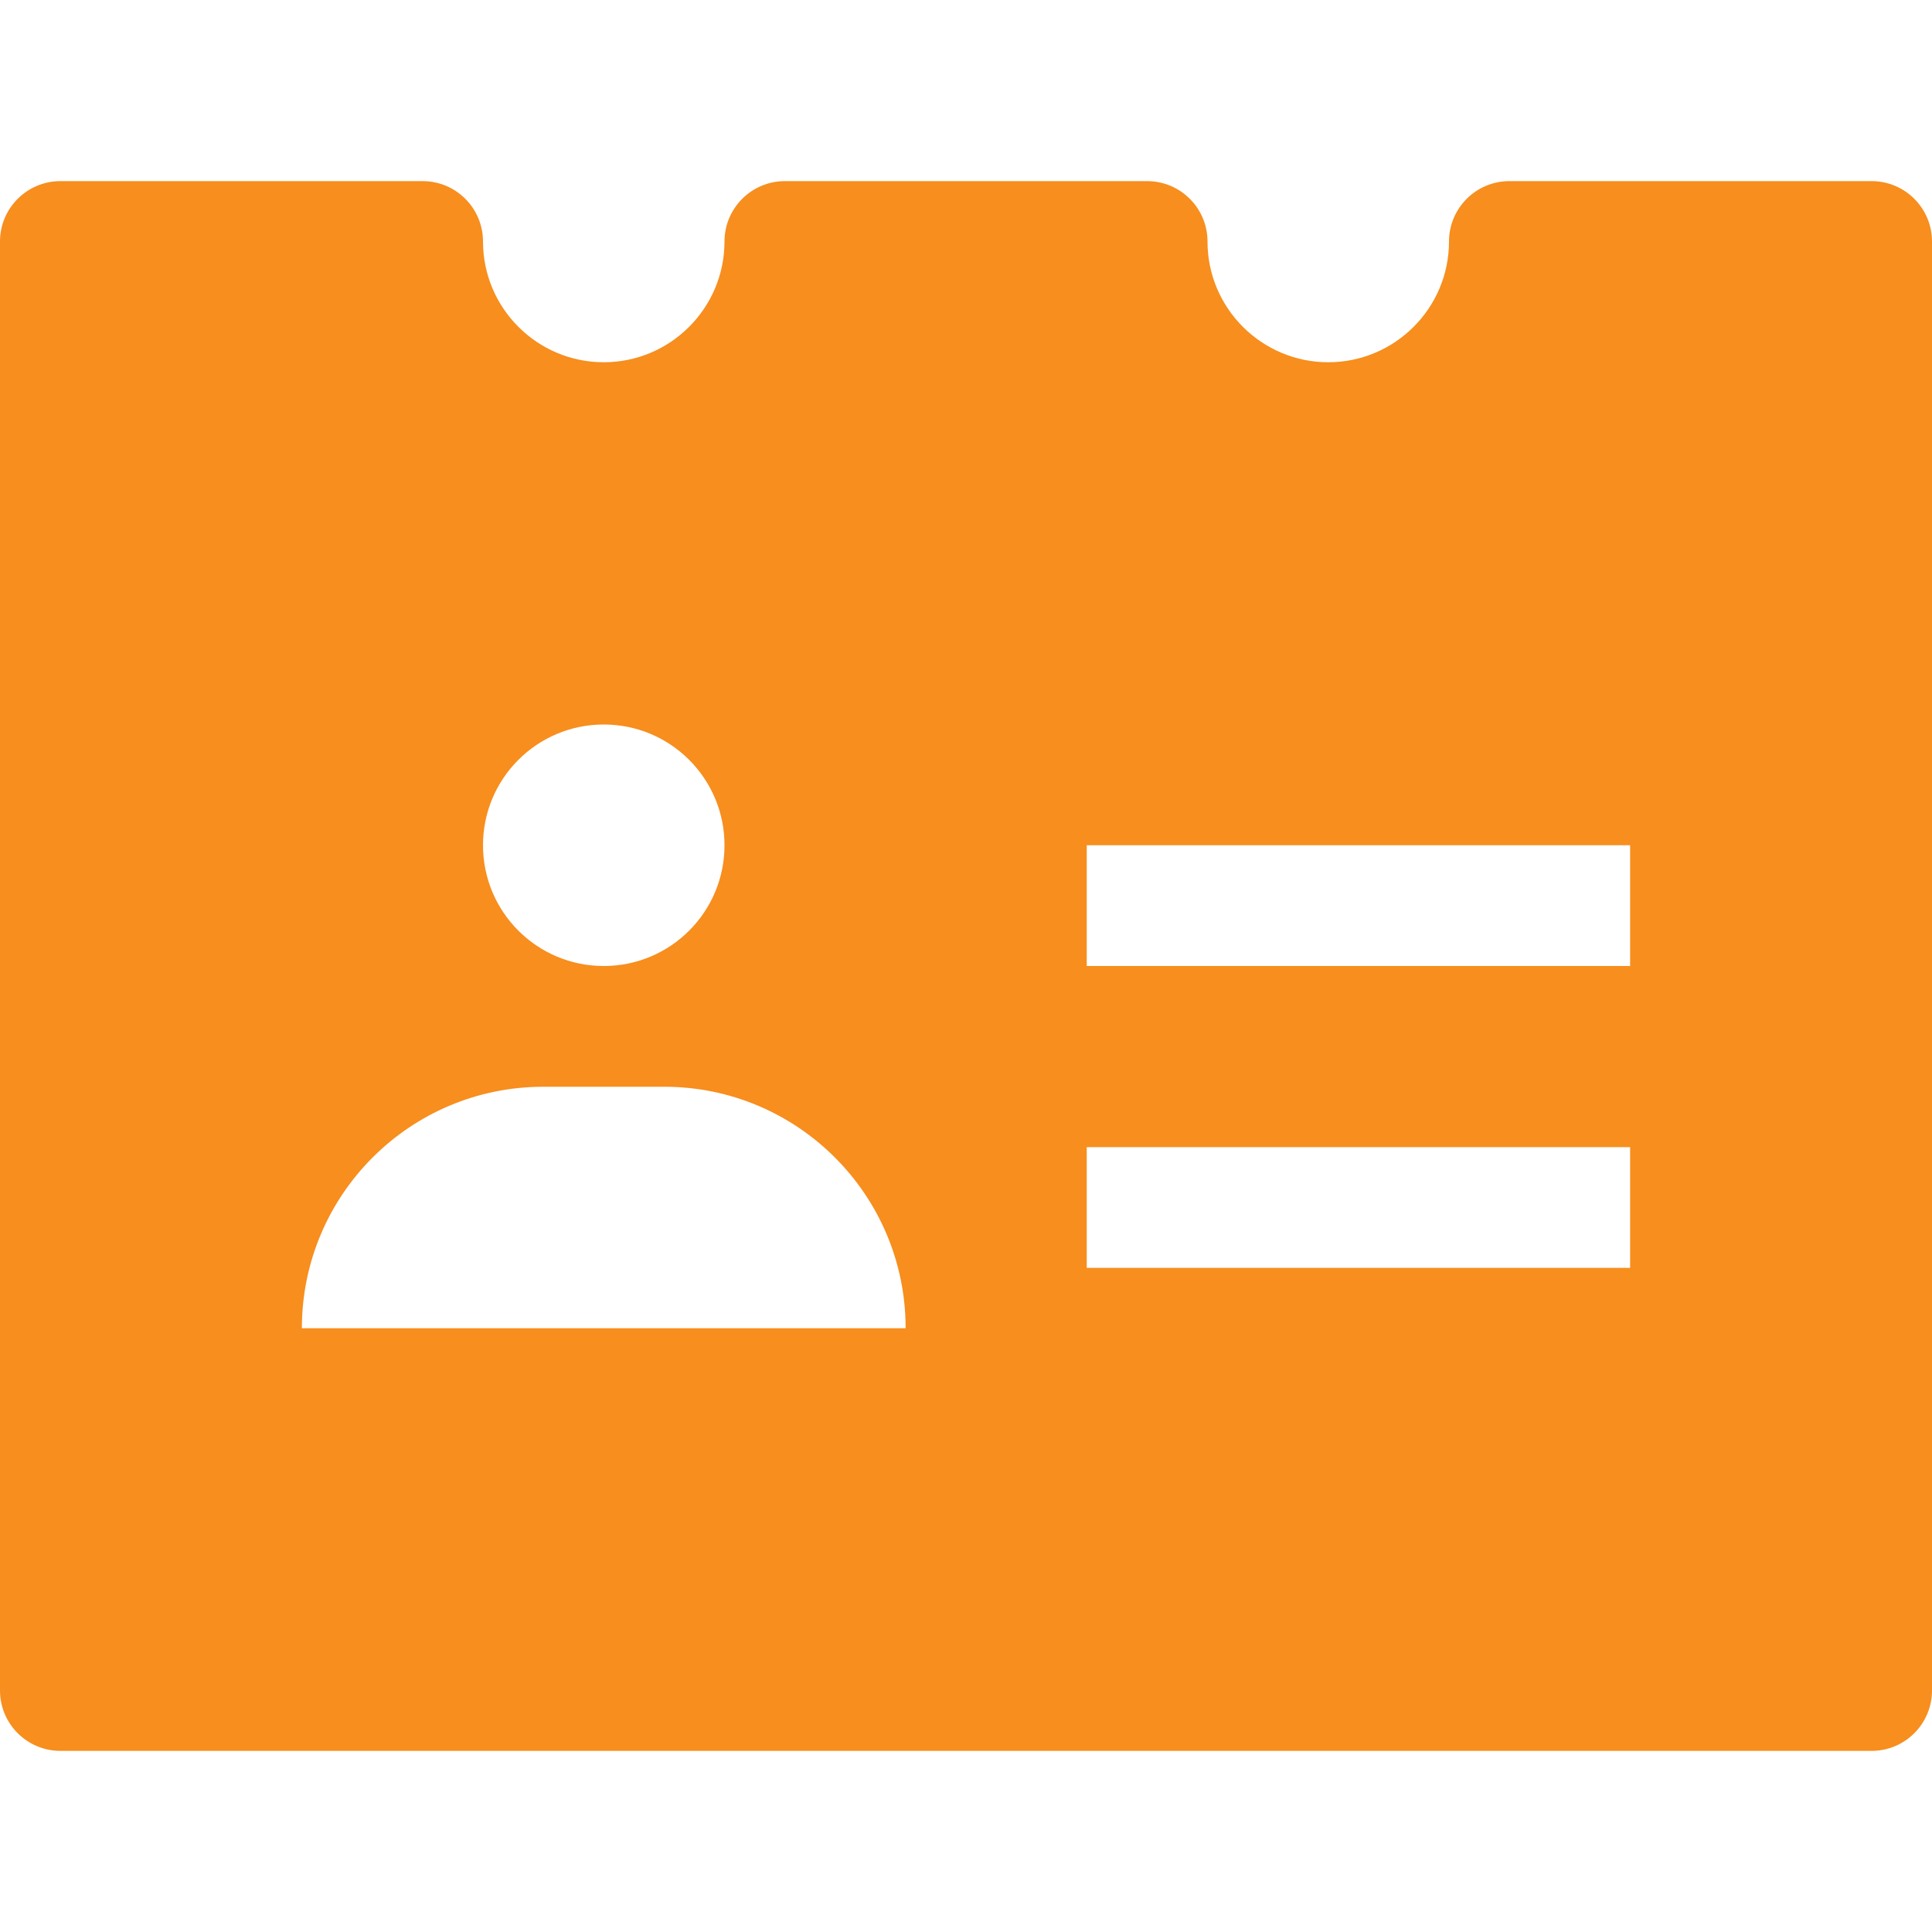 <svg version="1.1" xmlns="http://www.w3.org/2000/svg" xmlns:xlink="http://www.w3.org/1999/xlink" x="0px" y="0px" viewBox="0 0 32 32" xml:space="preserve" width="32" height="32"><title>badge 13</title><g class="nc-icon-wrapper" fill="#f78e1e"><path fill="#f78e1e" d="M31,3h-6c-0.552,0-1,0.448-1,1c0,1.103-0.897,2-2,2s-2-0.897-2-2c0-0.552-0.448-1-1-1h-6 c-0.552,0-1,0.448-1,1c0,1.103-0.897,2-2,2S8,5.103,8,4c0-0.552-0.448-1-1-1H1C0.448,3,0,3.448,0,4v24c0,0.552,0.448,1,1,1h30 c0.552,0,1-0.448,1-1V4C32,3.448,31.552,3,31,3z M10,12c1.105,0,2,0.895,2,2c0,1.105-0.895,2-2,2s-2-0.895-2-2 C8,12.895,8.895,12,10,12z M5,22c0-2.209,1.791-4,4-4h2c2.209,0,4,1.791,4,4H5z M27,21h-9v-2h9V21z M27,16h-9v-2h9V16z"/></g></svg>